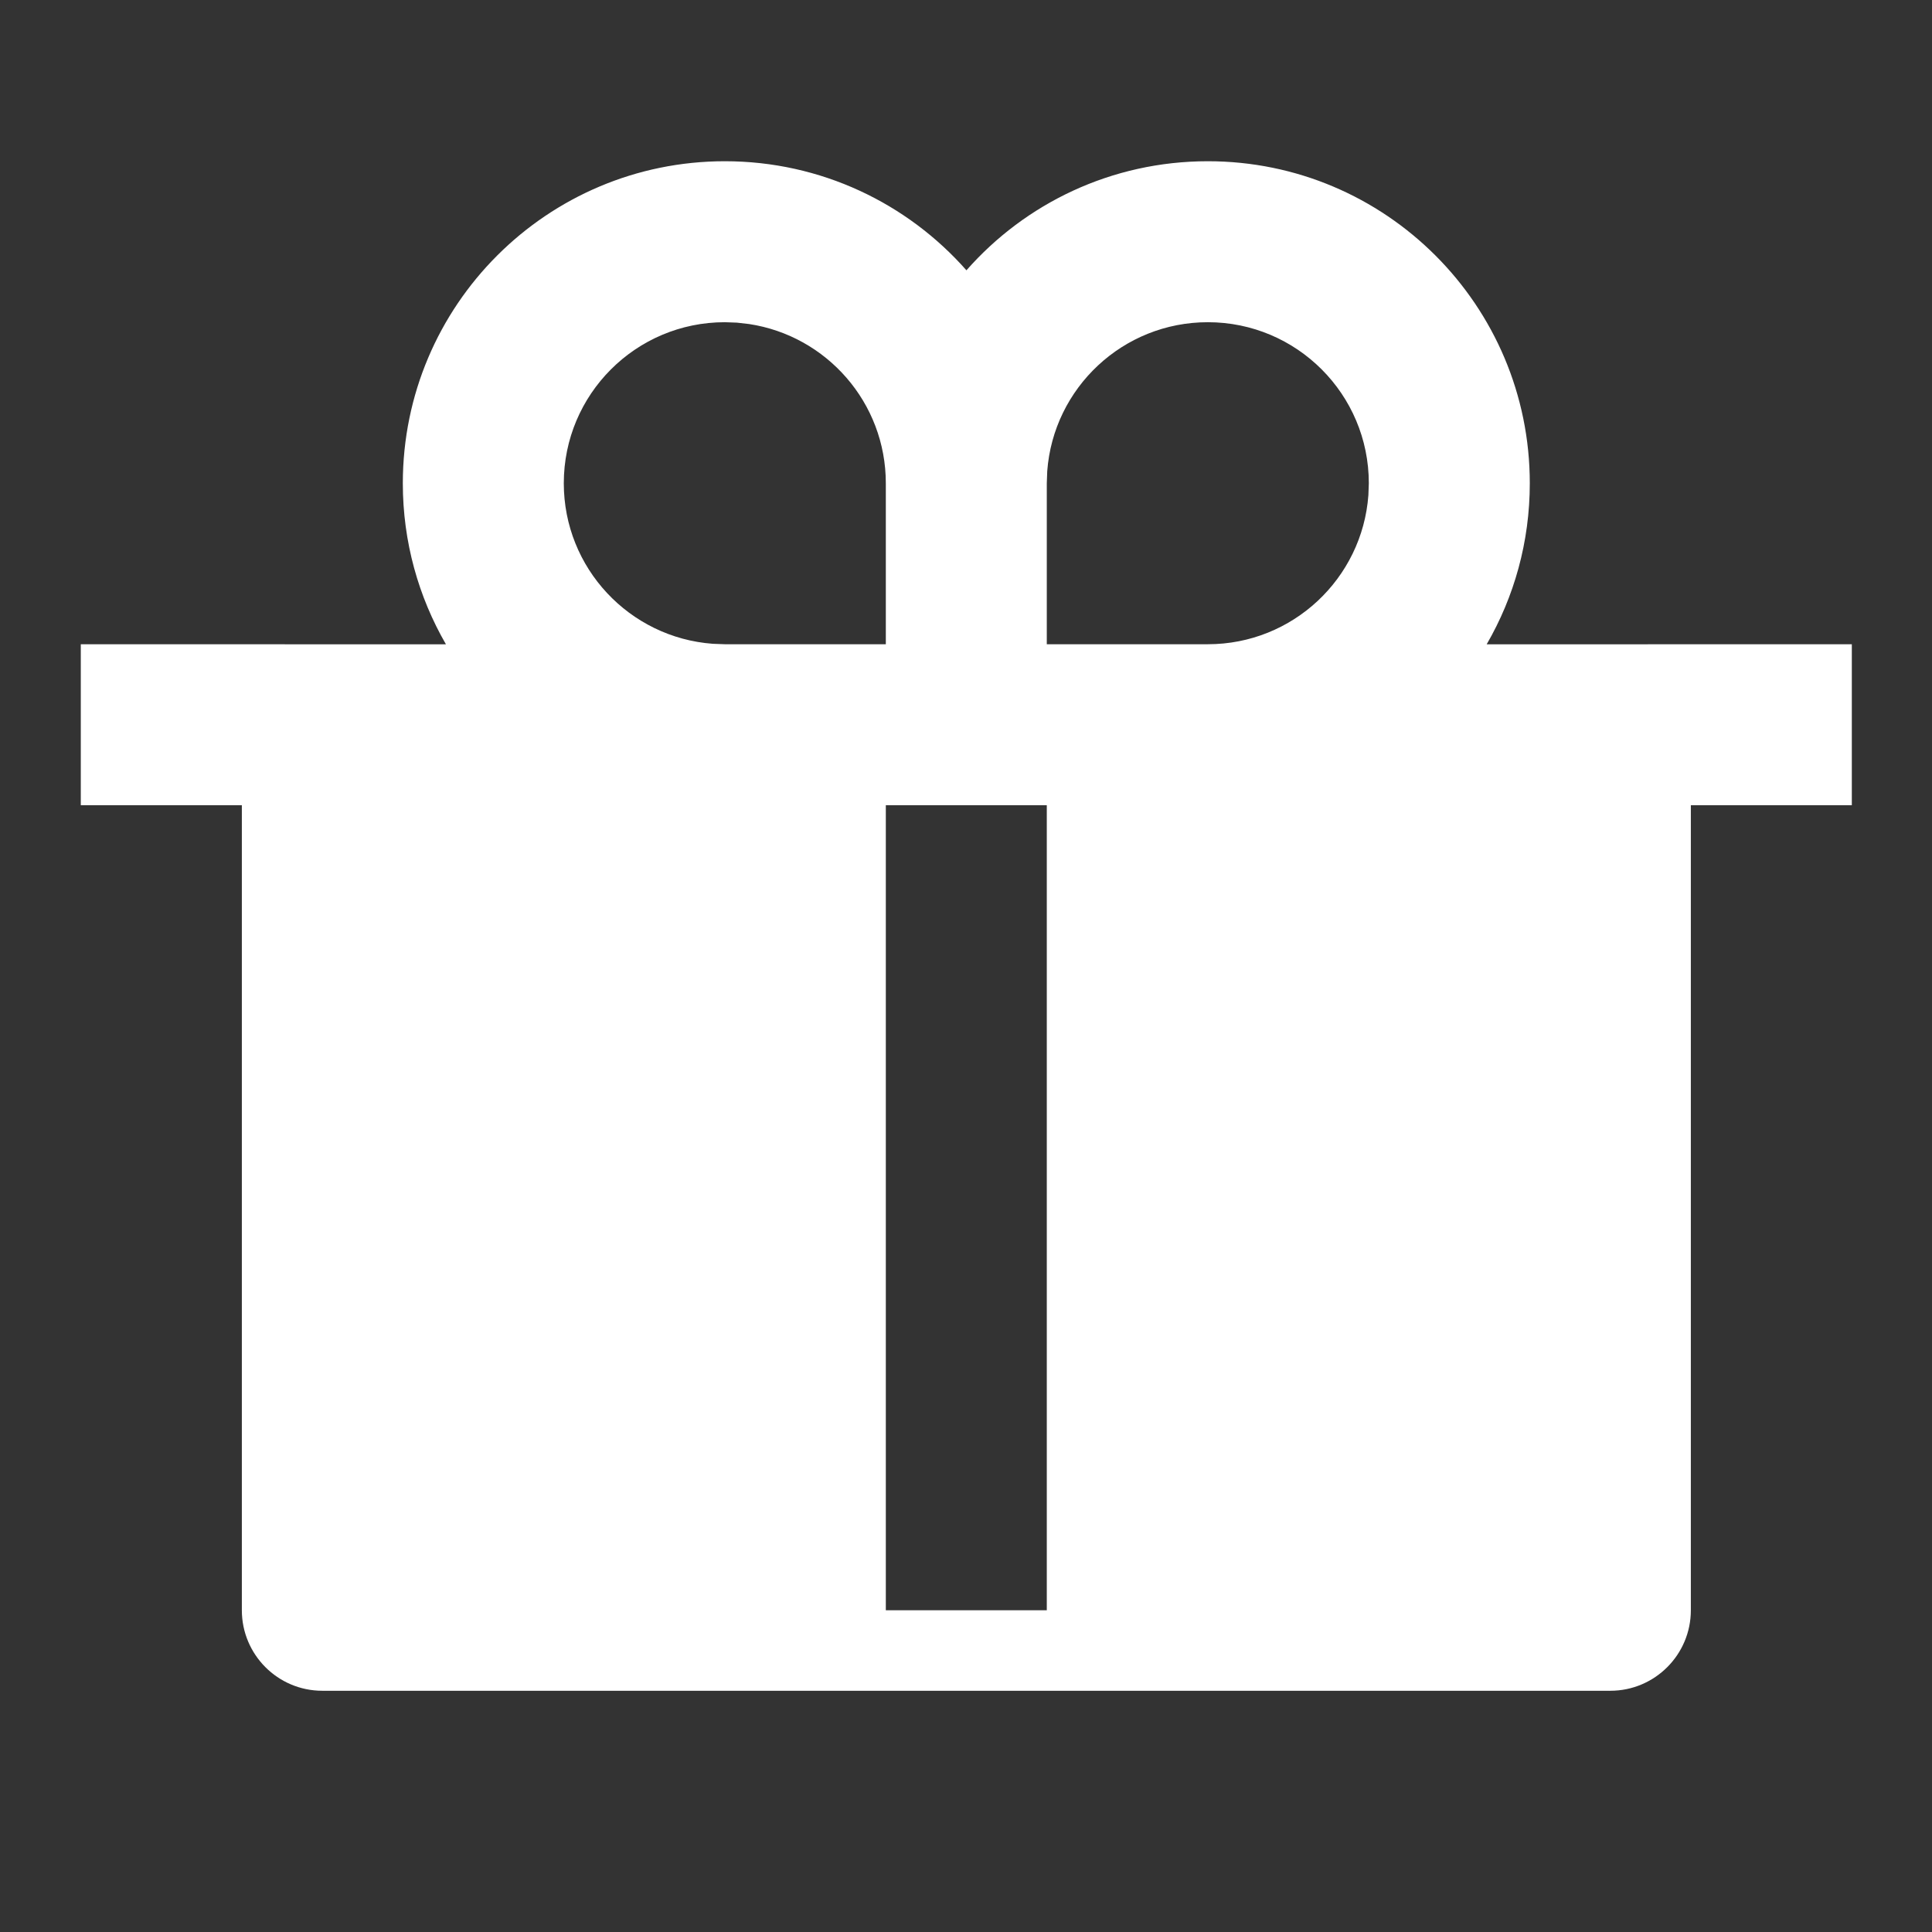 <svg xmlns="http://www.w3.org/2000/svg" fill="none" viewBox="0 0 22 22" height="22" width="22">
<rect x="0" y="0" width="22" height="22" fill="#333333" stroke="none"/>
<path fill="white" d="M13.754 1.836C15.779 1.836 17.42 3.478 17.42 5.503C17.42 6.171 17.242 6.797 16.929 7.337L21.087 7.336V9.169H19.254V18.336C19.254 18.842 18.843 19.253 18.337 19.253H3.67C3.164 19.253 2.754 18.842 2.754 18.336V9.169H0.92V7.336L5.078 7.337C4.766 6.797 4.587 6.171 4.587 5.503C4.587 3.478 6.229 1.836 8.254 1.836C9.349 1.836 10.333 2.316 11.005 3.078C11.675 2.316 12.658 1.836 13.754 1.836ZM11.92 9.169H10.087V18.336H11.92V9.169ZM8.254 3.669C7.241 3.669 6.42 4.49 6.42 5.503C6.42 6.469 7.168 7.261 8.117 7.331L8.254 7.336H10.087V5.503C10.087 4.584 9.412 3.824 8.531 3.69L8.391 3.674L8.254 3.669ZM13.754 3.669C12.787 3.669 11.995 4.417 11.925 5.366L11.92 5.503V7.336H13.754C14.72 7.336 15.512 6.588 15.582 5.639L15.587 5.503C15.587 4.49 14.766 3.669 13.754 3.669Z"></path>
</svg>
